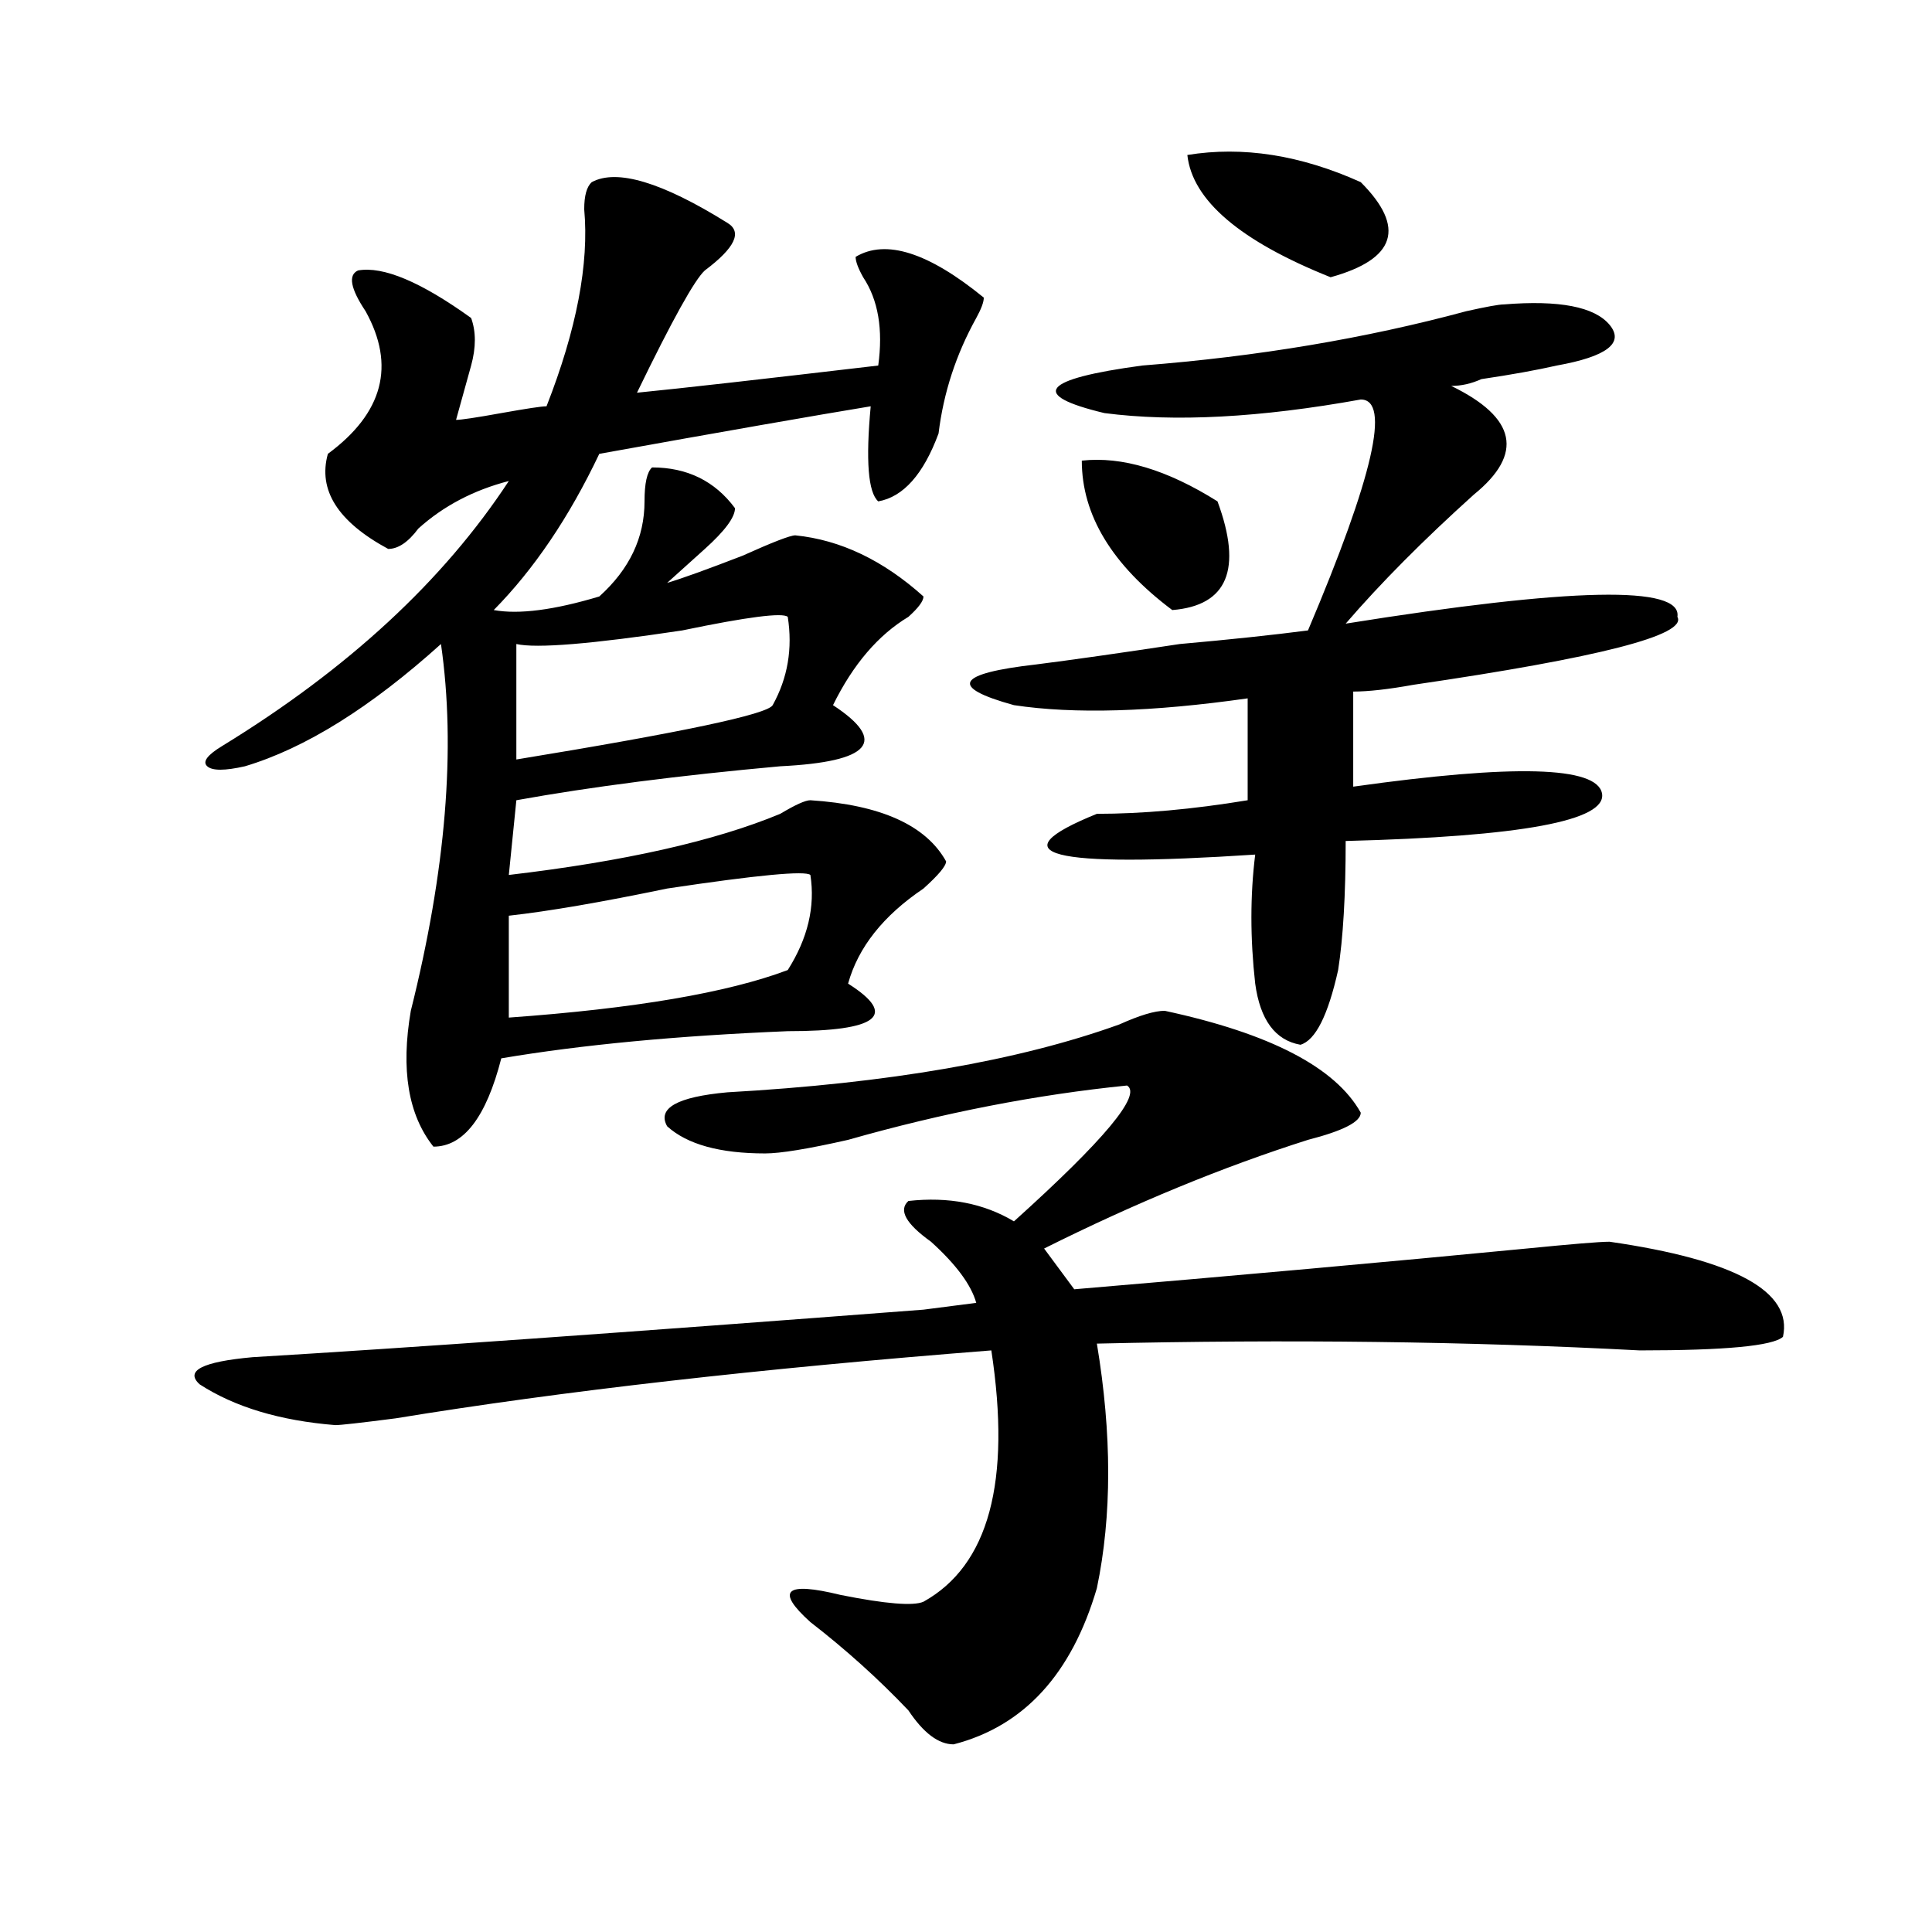 <?xml version="1.0" encoding="utf-8"?>
<!-- Generator: Adobe Illustrator 16.0.0, SVG Export Plug-In . SVG Version: 6.00 Build 0)  -->
<!DOCTYPE svg PUBLIC "-//W3C//DTD SVG 1.1//EN" "http://www.w3.org/Graphics/SVG/1.1/DTD/svg11.dtd">
<svg version="1.1" id="图层_1" xmlns="http://www.w3.org/2000/svg" xmlns:xlink="http://www.w3.org/1999/xlink" x="0px" y="0px"
	 width="1000px" height="1000px" viewBox="0 0 1000 1000" enable-background="new 0 0 1000 1000" xml:space="preserve">
<path d="M602.863,523.188c54.633,11.756,88.413,29.334,101.461,52.734c0,4.725-9.146,9.394-27.316,14.063
	c-44.267,14.063-89.754,32.85-136.582,56.25l15.609,21.094c83.229-7.031,161.276-14.063,234.141-21.094
	c23.414-2.307,37.683-3.516,42.926-3.516c64.999,9.394,94.937,25.818,89.754,49.219c-5.243,4.725-29.938,7.031-74.145,7.031
	c-88.474-4.669-182.13-5.822-280.969-3.516c7.805,46.912,7.805,89.1,0,126.563c-13.048,44.494-37.743,71.466-74.145,80.859
	c-7.805,0-15.609-5.878-23.414-17.578c-15.609-16.425-32.56-31.641-50.73-45.703c-18.231-16.425-13.048-21.094,15.609-14.063
	c23.414,4.669,37.683,5.822,42.926,3.516c33.78-18.787,45.487-62.072,35.121-130.078c-119.692,9.394-222.434,21.094-308.285,35.156
	c-18.231,2.362-28.657,3.516-31.219,3.516c-28.657-2.307-52.071-9.338-70.242-21.094c-7.805-7.031,1.28-11.7,27.316-14.063
	c78.047-4.669,193.776-12.854,347.309-24.609l27.316-3.516c-2.622-9.338-10.427-19.885-23.414-31.641
	c-13.048-9.338-16.95-16.369-11.707-21.094c20.792-2.307,39.023,1.209,54.633,10.547c46.828-42.188,66.34-65.588,58.535-70.313
	c-46.828,4.725-94.997,14.063-144.387,28.125c-20.853,4.725-35.121,7.031-42.926,7.031c-23.414,0-40.364-4.669-50.73-14.063
	c-5.243-9.338,5.183-15.216,31.219-17.578c83.229-4.669,150.851-16.369,202.922-35.156
	C589.815,525.55,597.62,523.188,602.863,523.188z M306.285,94.281c12.987-7.031,36.401,0,70.242,21.094
	c7.805,4.724,3.902,12.909-11.707,24.609c-5.243,4.724-16.95,25.817-35.121,63.281c23.414-2.308,64.999-7.031,124.875-14.063
	c2.562-18.731,0-33.948-7.805-45.703c-2.622-4.669-3.902-8.185-3.902-10.547c15.609-9.339,37.683-2.308,66.34,21.094
	c0,2.362-1.341,5.878-3.902,10.547c-10.427,18.786-16.95,38.672-19.512,59.766c-7.805,21.094-18.231,32.849-31.219,35.156
	c-5.243-4.669-6.524-21.094-3.902-49.219c-28.657,4.724-75.485,12.909-140.484,24.609c-15.609,32.85-33.841,59.766-54.633,80.859
	c12.987,2.362,31.219,0,54.633-7.031c15.609-14.063,23.414-30.432,23.414-49.219c0-9.339,1.28-15.216,3.902-17.578
	c18.171,0,32.499,7.031,42.926,21.094c0,4.725-5.243,11.756-15.609,21.094c-7.805,7.031-14.329,12.909-19.512,17.578
	c7.805-2.307,20.792-7.031,39.023-14.063c15.609-7.031,24.694-10.547,27.316-10.547c23.414,2.362,45.487,12.909,66.34,31.641
	c0,2.362-2.622,5.878-7.805,10.547c-15.609,9.394-28.657,24.609-39.023,45.703c28.597,18.787,19.512,29.334-27.316,31.641
	c-52.071,4.725-97.559,10.547-136.582,17.578l-3.902,38.672c59.815-7.031,106.644-17.578,140.484-31.641
	c7.805-4.669,12.987-7.031,15.609-7.031c36.401,2.362,59.815,12.909,70.242,31.641c0,2.362-3.902,7.031-11.707,14.063
	c-20.853,14.063-33.841,30.487-39.023,49.219c25.976,16.425,15.609,24.609-31.219,24.609
	c-57.255,2.362-106.704,7.031-148.289,14.063c-7.805,30.487-19.512,45.703-35.121,45.703c-13.048-16.369-16.95-39.825-11.707-70.313
	c18.171-72.619,23.414-135.9,15.609-189.844c-36.462,32.85-70.242,53.943-101.461,63.281c-10.427,2.362-16.95,2.362-19.512,0
	c-2.622-2.307,0-5.822,7.805-10.547c64.999-39.825,114.448-85.528,148.289-137.109c-18.231,4.724-33.841,12.909-46.828,24.609
	c-5.243,7.031-10.427,10.547-15.609,10.547c-26.036-14.063-36.462-30.433-31.219-49.219c28.597-21.094,35.121-45.703,19.512-73.828
	c-7.805-11.7-9.146-18.731-3.902-21.094c12.987-2.308,32.499,5.878,58.535,24.609c2.562,7.031,2.562,15.271,0,24.609
	c-2.622,9.394-5.243,18.786-7.805,28.125c2.562,0,10.366-1.153,23.414-3.516c12.987-2.308,20.792-3.516,23.414-3.516
	c15.609-39.825,22.073-73.828,19.512-101.953C302.383,101.313,303.663,96.644,306.285,94.281z M419.453,452.875
	c-2.622-2.307-27.316,0-74.145,7.031c-33.841,7.031-61.157,11.756-81.949,14.063v52.734c64.999-4.669,113.168-12.854,144.387-24.609
	C418.112,485.725,422.015,469.3,419.453,452.875z M407.746,319.281c-2.622-2.307-20.853,0-54.633,7.031
	c-46.828,7.031-75.485,9.394-85.852,7.031v59.766c85.852-14.063,130.058-23.4,132.68-28.125
	C407.746,350.922,410.308,335.706,407.746,319.281z M778.469,157.563c28.597-2.308,46.828,1.208,54.633,10.547
	c7.805,9.394-1.341,16.425-27.316,21.094c-10.427,2.362-23.414,4.724-39.023,7.031c-5.243,2.362-10.427,3.516-15.609,3.516
	c33.78,16.425,37.683,35.156,11.707,56.25c-26.036,23.456-48.169,45.703-66.34,66.797c117.07-18.731,174.265-19.885,171.703-3.516
	c5.183,9.394-40.364,21.094-136.582,35.156c-13.048,2.362-23.414,3.516-31.219,3.516v49.219
	c83.229-11.7,126.155-10.547,128.777,3.516c2.562,14.063-41.646,22.303-132.68,24.609c0,28.125-1.341,50.428-3.902,66.797
	c-5.243,23.456-11.707,36.365-19.512,38.672c-13.048-2.307-20.853-12.854-23.414-31.641c-2.622-23.4-2.622-45.703,0-66.797
	c-106.704,7.031-134.021,0-81.949-21.094c23.414,0,49.39-2.307,78.047-7.031v-52.734c-49.45,7.031-89.754,8.24-120.973,3.516
	c-33.841-9.338-29.938-16.369,11.707-21.094c18.171-2.307,42.926-5.822,74.145-10.547c25.976-2.307,48.108-4.669,66.34-7.031
	c33.78-79.651,42.926-119.531,27.316-119.531c-52.071,9.394-96.278,11.755-132.68,7.031c-39.023-9.339-32.56-17.578,19.512-24.609
	c59.815-4.669,115.729-14.063,167.801-28.125C769.323,158.771,775.847,157.563,778.469,157.563z M559.938,238.422
	c20.792-2.308,44.206,4.724,70.242,21.094c12.987,35.156,5.183,53.943-23.414,56.25
	C575.547,292.365,559.938,266.547,559.938,238.422z M704.324,94.281c23.414,23.456,18.171,39.88-15.609,49.219
	c-46.828-18.731-71.583-39.825-74.145-63.281C643.167,75.55,673.105,80.219,704.324,94.281z"/>
</svg>
